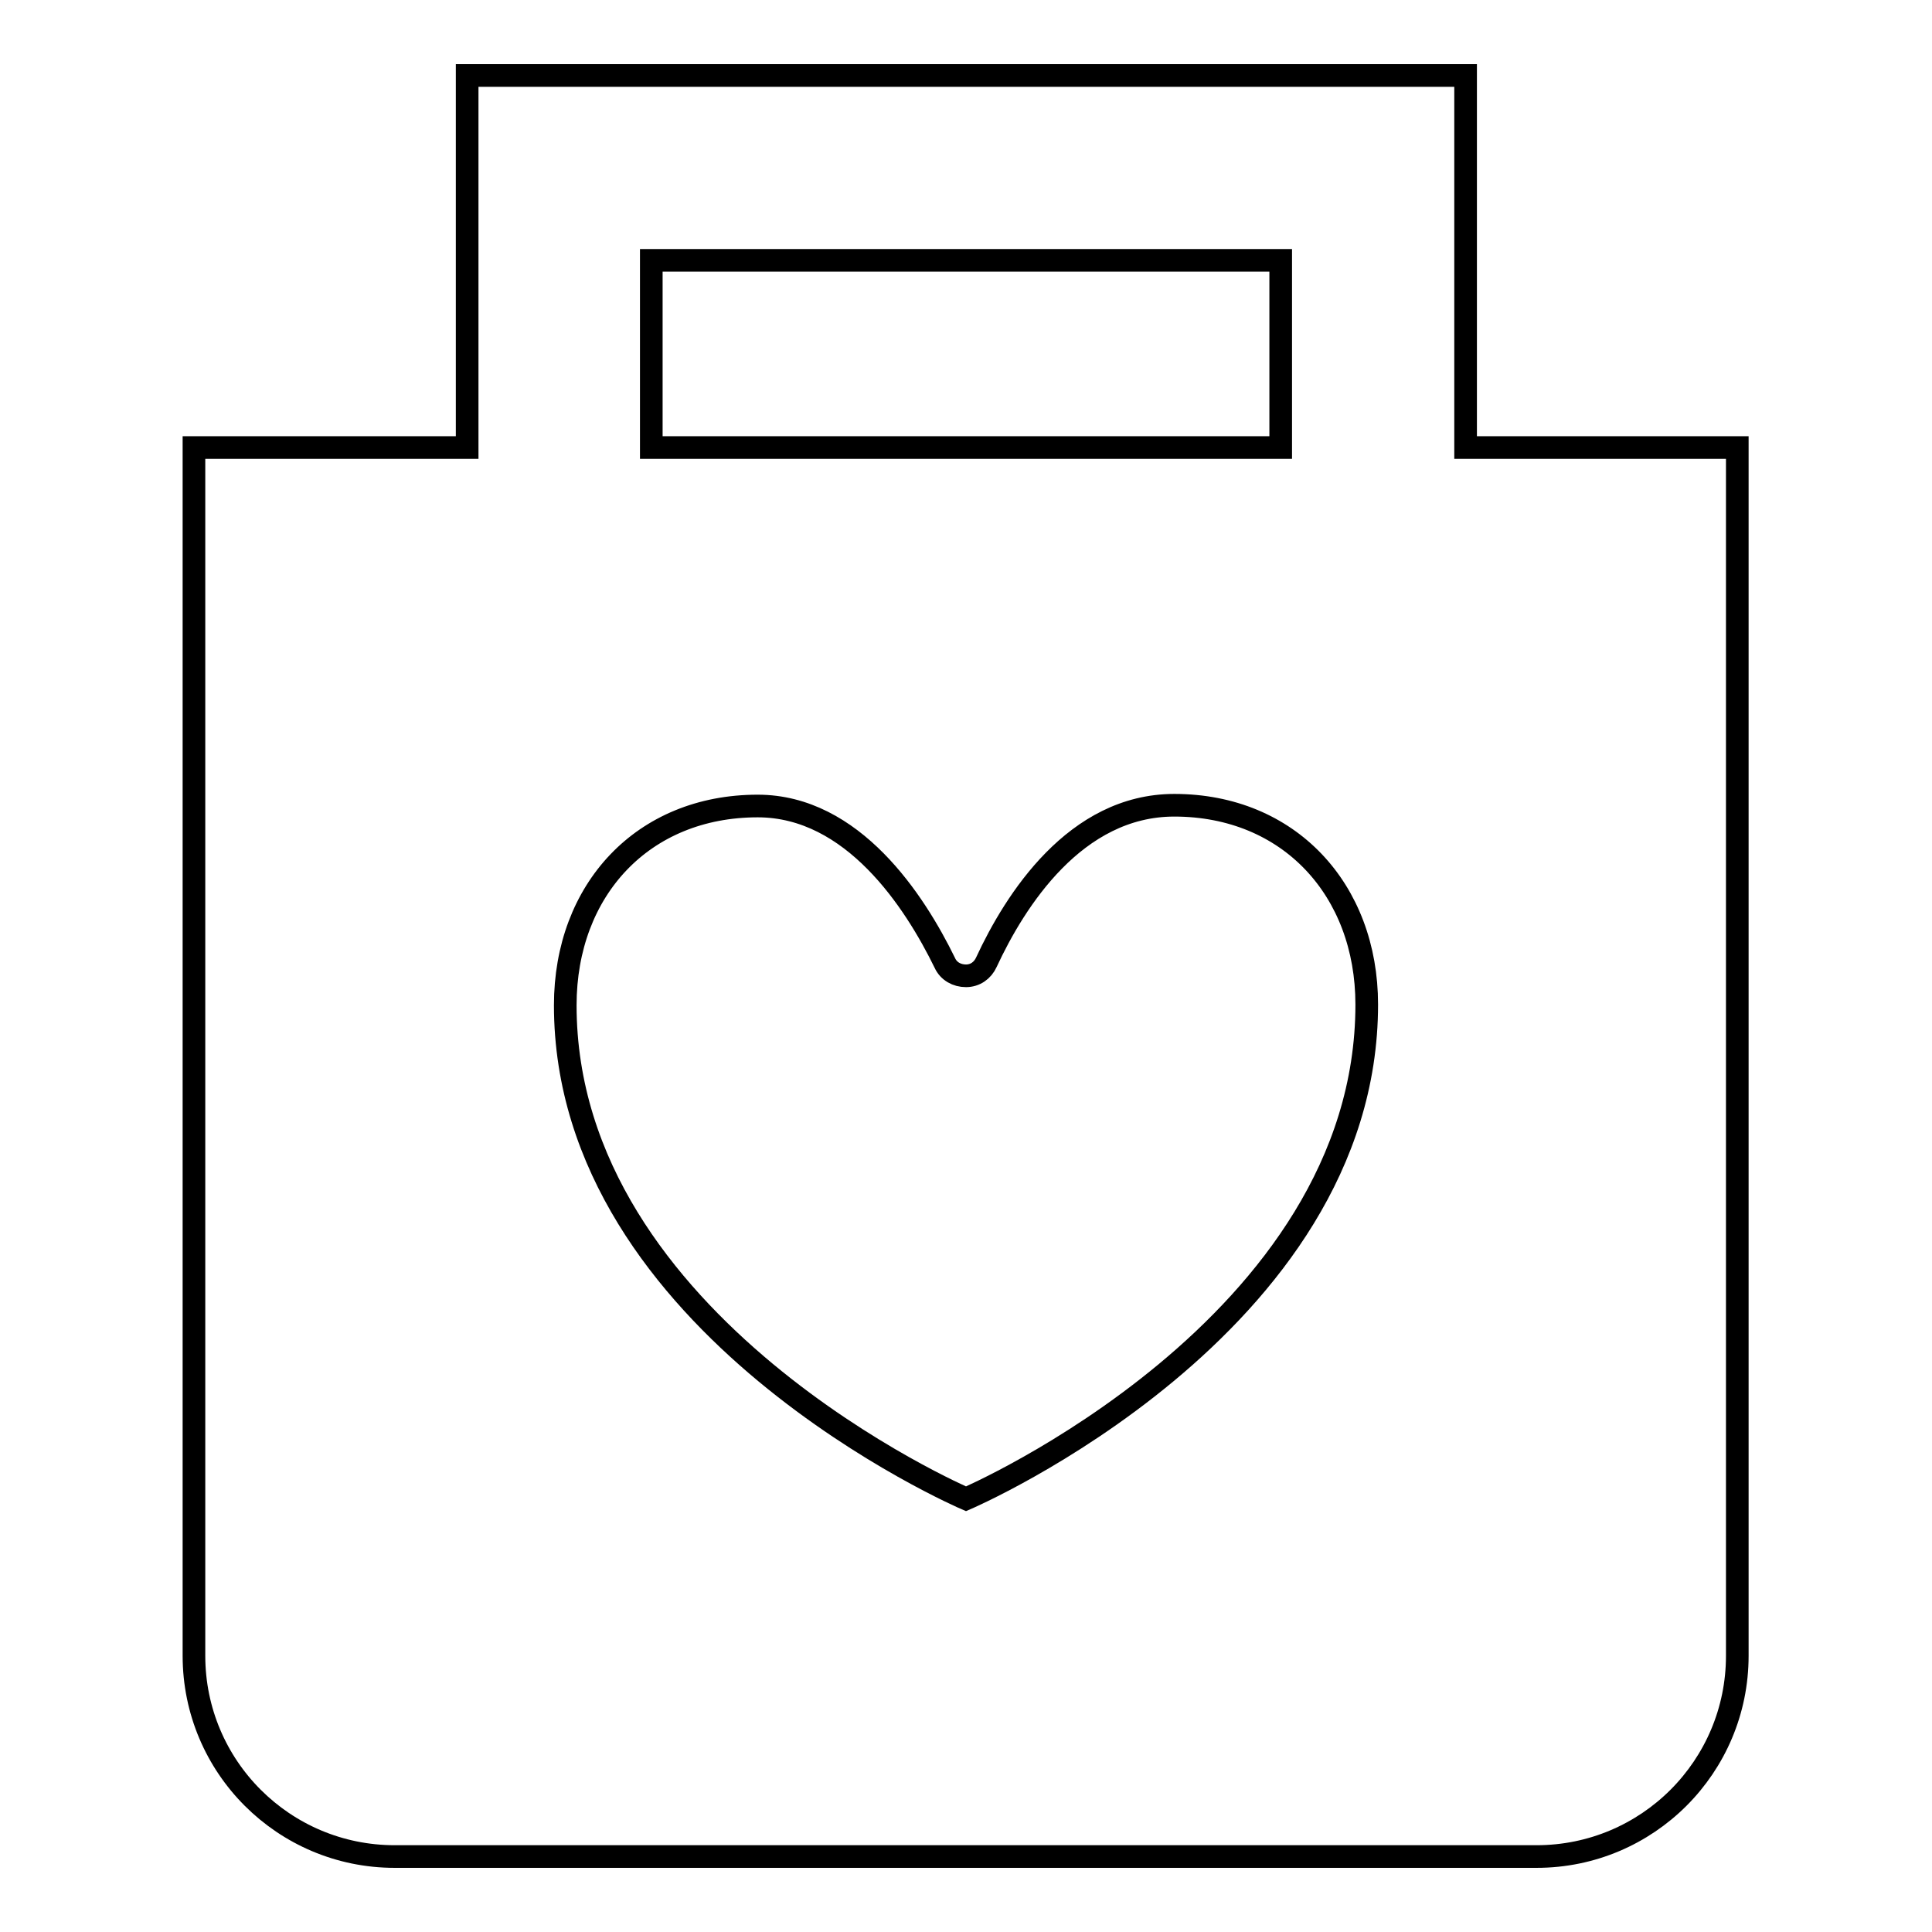 <?xml version="1.0" encoding="utf-8"?>
<!-- Svg Vector Icons : http://www.onlinewebfonts.com/icon -->
<!DOCTYPE svg PUBLIC "-//W3C//DTD SVG 1.1//EN" "http://www.w3.org/Graphics/SVG/1.1/DTD/svg11.dtd">
<svg version="1.1" xmlns="http://www.w3.org/2000/svg" xmlns:xlink="http://www.w3.org/1999/xlink" x="0px" y="0px" viewBox="0 0 256 256" enable-background="new 0 0 256 256" xml:space="preserve">
<g><g><path stroke-width="3" fill-opacity="0" stroke="#000000"  d="M194.2,59.3V10H61.9v49.3H25.7v160.1c0,14.7,11.9,26.6,26.6,26.6h151.3c14.7,0,26.6-11.9,26.6-26.6V59.3H194.2L194.2,59.3z M86.3,34.5h83.4v24.8H86.3V34.5L86.3,34.5z M128,198.6c0,0-53.1-22.8-53.1-65.4c0-15.3,10.3-26.4,25.5-26.4c12.6,0,20.8,12.6,24.8,20.8c0.5,1.1,1.6,1.7,2.8,1.7s2.2-0.7,2.7-1.8c3.8-8.2,11.8-20.8,24.9-20.8c15.2,0,25.5,11.2,25.5,26.4C181.1,175.8,128,198.6,128,198.6L128,198.6z"/></g></g>
</svg>